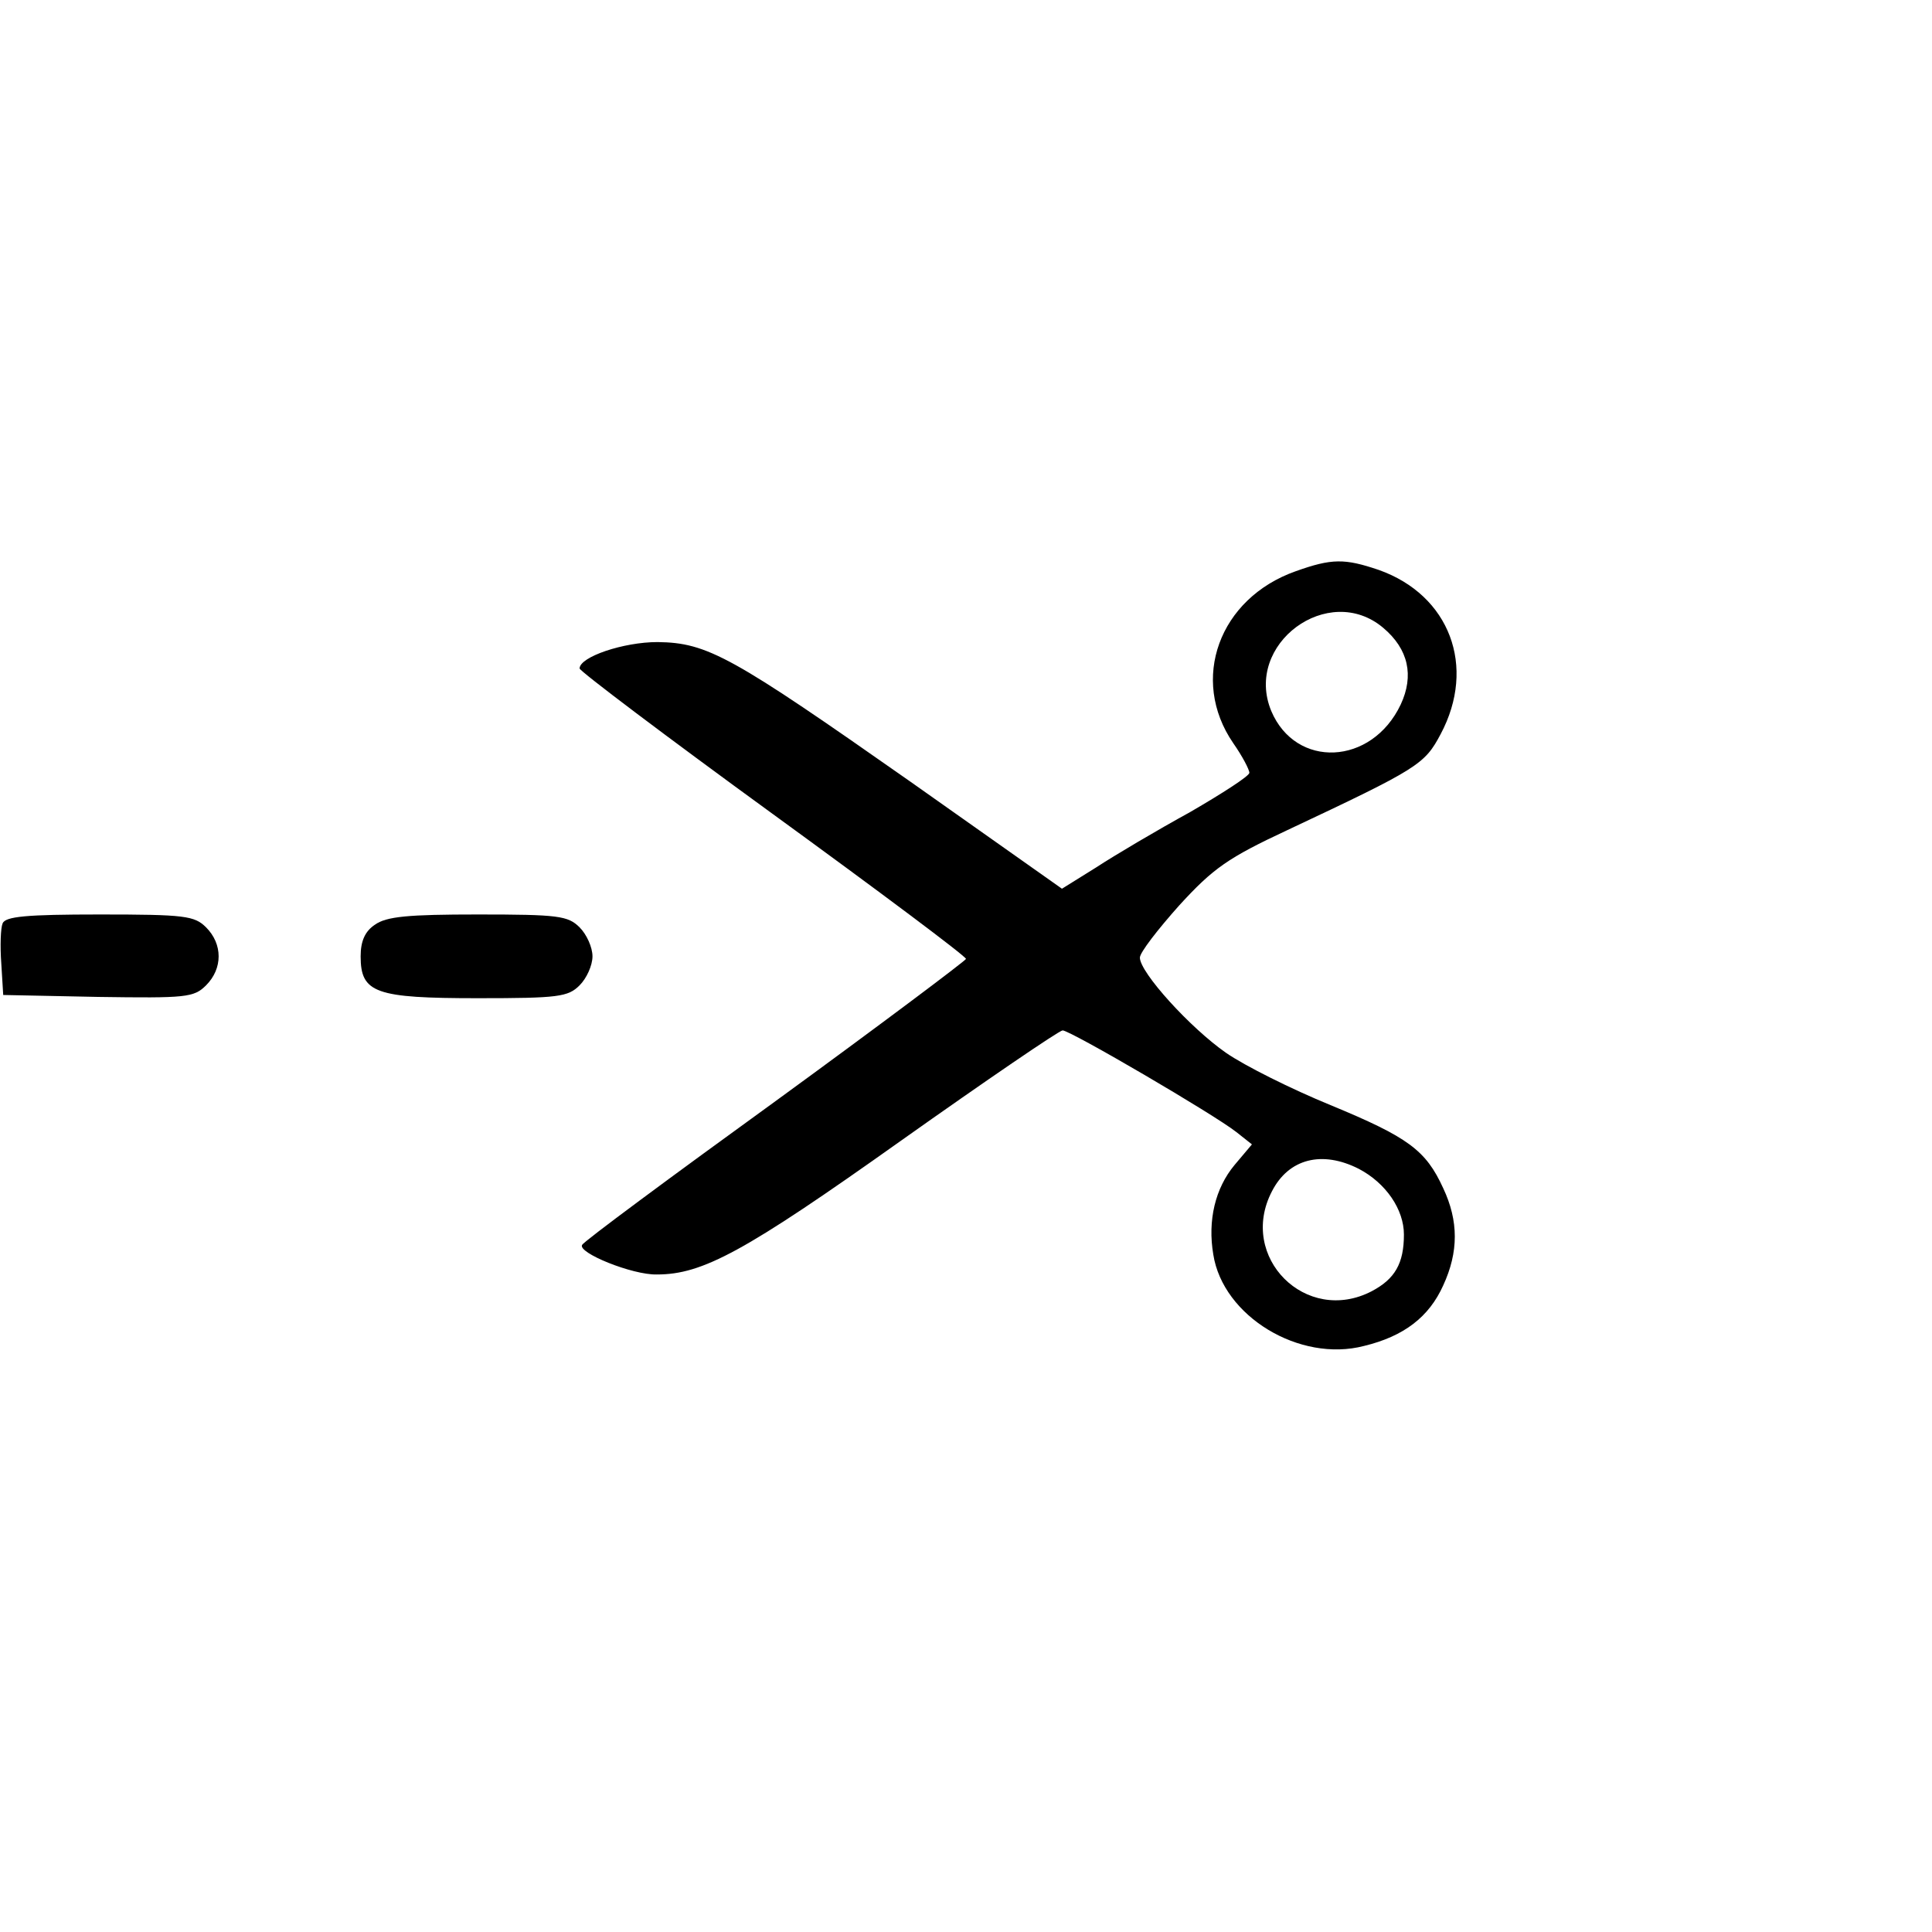 <?xml version="1.0" standalone="no"?>
<!DOCTYPE svg PUBLIC "-//W3C//DTD SVG 20010904//EN"
 "http://www.w3.org/TR/2001/REC-SVG-20010904/DTD/svg10.dtd">
<svg version="1.0" xmlns="http://www.w3.org/2000/svg"
 width="300pt" height="300pt" viewBox="0 0 300 300"
 preserveAspectRatio="xMidYMid meet">
<g transform="translate(0,300) scale(0.1,-0.1)"
fill="#000000" stroke="none">
<path d="M2012 2113 c-119 -42 -165 -168 -97 -267 14 -20 25 -41 25 -46 0 -5
-42 -32 -92 -61 -51 -28 -117 -67 -146 -86 l-53 -33 -235 166 c-278 195 -315
216 -393 217 -53 0 -121 -23 -121 -41 0 -4 135 -106 300 -226 165 -120 300
-221 300 -225 -1 -3 -134 -103 -296 -221 -163 -118 -298 -218 -300 -223 -8
-12 78 -47 116 -46 71 0 136 35 378 207 134 95 247 172 252 172 12 0 236 -131
270 -158 l24 -19 -27 -32 c-30 -36 -42 -86 -33 -139 15 -96 134 -168 234 -142
62 15 101 45 123 94 24 52 24 100 0 151 -27 59 -54 79 -175 129 -61 25 -133
61 -162 81 -56 39 -134 125 -134 148 0 8 28 44 61 81 53 58 76 74 168 117 204
96 213 102 238 149 56 105 14 216 -96 255 -53 18 -73 18 -129 -2z m136 -88
c39 -33 48 -74 27 -119 -45 -95 -163 -100 -201 -10 -43 104 89 201 174 129z
m-38 -840 c42 -22 70 -63 70 -102 0 -45 -14 -69 -50 -88 -102 -53 -208 53
-155 155 26 51 78 64 135 35z"/>
<path d="M4 1566 c-3 -7 -4 -35 -2 -62 l3 -49 147 -3 c137 -2 149 -1 168 18
26 26 26 64 0 90 -18 18 -33 20 -165 20 -114 0 -147 -3 -151 -14z"/>
<path d="M582 1564 c-15 -10 -22 -25 -22 -49 0 -57 23 -65 182 -65 125 0 140
2 158 20 11 11 20 31 20 45 0 14 -9 34 -20 45 -18 18 -33 20 -158 20 -108 0
-142 -3 -160 -16z"/>
</g>
</svg>
